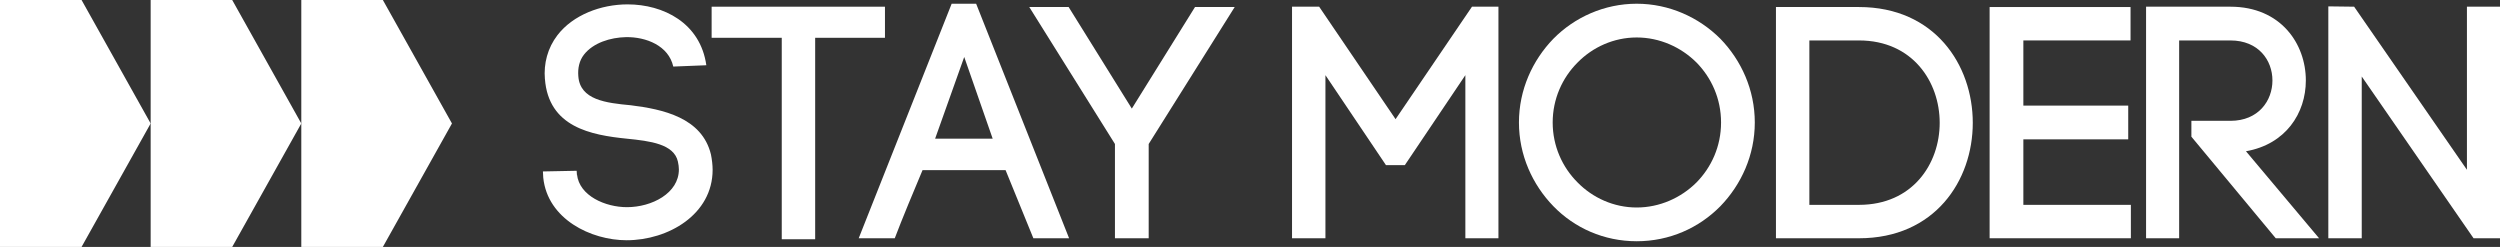 <?xml version="1.0" encoding="UTF-8"?>
<svg id="Layer_2" data-name="Layer 2" xmlns="http://www.w3.org/2000/svg" viewBox="0 0 2293.12 226.5">
  <rect x="0" y="0" width="2293.12" height="226.5" fill="#333333" stroke="none"/>
  <defs>
    <style>
      .cls-1 {
        fill: #fff;
        stroke-width: 0px;
      }
    </style>
  </defs>
  <g id="Layer_1-2" data-name="Layer 1">
    <g>
      <g>
        <path class="cls-1" d="m617.55,61.06c-4.25-19.12-24.88-27.31-43.39-27-14.26.3-30.04,5.16-38.54,16.08-4.25,5.46-5.76,12.44-5.16,19.72,1.52,21.85,25.49,24.58,48.24,26.7,29.13,3.64,65.24,11.23,73.43,45.21.91,4.55,1.52,9.71,1.52,13.96,0,40.96-40.66,64.63-78.89,64.63-32.77,0-72.52-19.42-76.46-57.34l-.31-5.77,30.95-.61.3,4.55v-1.21c2.12,19.72,26.1,30.04,45.82,30.04,22.76,0,47.64-12.74,47.64-34.59,0-2.12-.3-4.55-.91-7.28-3.64-16.08-25.49-18.81-46.73-20.94-33.07-3.34-71.91-10.62-75.25-54.92v.3c-1.21-14.26,2.43-28.52,11.53-40.36,14.26-18.51,39.75-28.22,64.32-28.22,32.77,0,66.75,16.99,72.22,55.83l-30.34,1.21Z"/>
        <path class="cls-1" d="m717.06,219.45V34.66h-64.32V6.14h158.99v28.52h-64.02v184.79h-30.65Z"/>
        <path class="cls-1" d="m922.37,156.03h-76.16c-8.19,19.42-18.81,44.91-25.49,62.51h-33.07L872.91,3.41h22.45l85.26,215.13h-32.77l-25.49-62.51Zm-64.63-28.83h52.79l-26.1-74.94-26.7,74.94Z"/>
        <path class="cls-1" d="m980.21,6.45l57.95,93.15,57.95-93.15h36.41l-78.89,125.62v86.48h-30.95v-86.48L944.1,6.45h36.11Z"/>
        <path class="cls-1" d="m1215.76,218.54h-30.65V6.14h24.88l70.09,103.17,70.09-103.17h24.27v212.4h-30.34V68.95l-55.53,82.53h-17.29l-55.53-82.53v149.59Z"/>
        <path class="cls-1" d="m1424.8,35.58c19.42-19.72,46.73-32.16,76.46-32.16s57.04,12.44,76.77,32.16c19.12,19.72,31.55,46.73,31.55,76.77s-12.44,57.04-31.55,76.77c-19.72,20.03-46.73,32.16-76.77,32.16s-57.04-12.14-76.46-32.16c-19.12-19.72-31.55-46.73-31.55-76.77s12.44-57.04,31.55-76.77Zm131.38,21.85c-14.26-14.26-33.98-23.06-54.92-23.06s-40.35,8.8-54.31,23.06c-13.96,13.96-22.76,33.38-22.76,54.92s8.8,40.96,22.76,54.92c13.96,14.26,33.38,23.06,54.31,23.06s40.66-8.8,54.92-23.06c13.65-13.95,22.45-33.07,22.45-54.92s-8.8-40.96-22.45-54.92Z"/>
        <path class="cls-1" d="m1705.15,6.45c69.48,0,104.38,53.1,104.38,106.2s-34.89,105.9-104.38,105.9h-76.16V6.45h76.16Zm0,181.45c49.15,0,74.03-37.63,74.03-75.25s-24.88-75.55-74.03-75.55h-45.52v150.8h45.52Z"/>
        <path class="cls-1" d="m1855.92,187.9h98.61v30.64h-129.56V6.45h129.26v30.64h-98.31v59.78h96.19v30.95h-96.19v60.08Z"/>
        <path class="cls-1" d="m2010.05,110.83h35.8c25.79,0,38.54-18.51,38.54-37.02s-12.75-36.71-38.54-36.71h-47.03v181.45h-30.34V6.14h77.37c46.12,0,69.18,33.98,69.18,67.66,0,30.04-18.51,58.56-54.92,64.93l67.06,79.8h-39.75l-77.37-93.15v-14.56Z"/>
        <path class="cls-1" d="m2135.65,218.54V5.84l23.67.3,103.47,149.59V6.14h30.34v212.4h-24.27l-102.56-148.37v148.37h-30.64Z"/>
      </g>
      <g>
        <polygon class="cls-1" points="74.81 226.5 0 226.5 0 0 74.81 0 138.19 113.25 74.81 226.5"/>
        <polygon class="cls-1" points="212.99 226.5 138.19 226.5 138.19 0 212.99 0 276.37 113.25 212.99 226.5"/>
        <polygon class="cls-1" points="351.18 226.5 276.37 226.5 276.37 0 351.18 0 414.56 113.25 351.18 226.5"/>
      </g>
    </g>
  </g>
</svg>